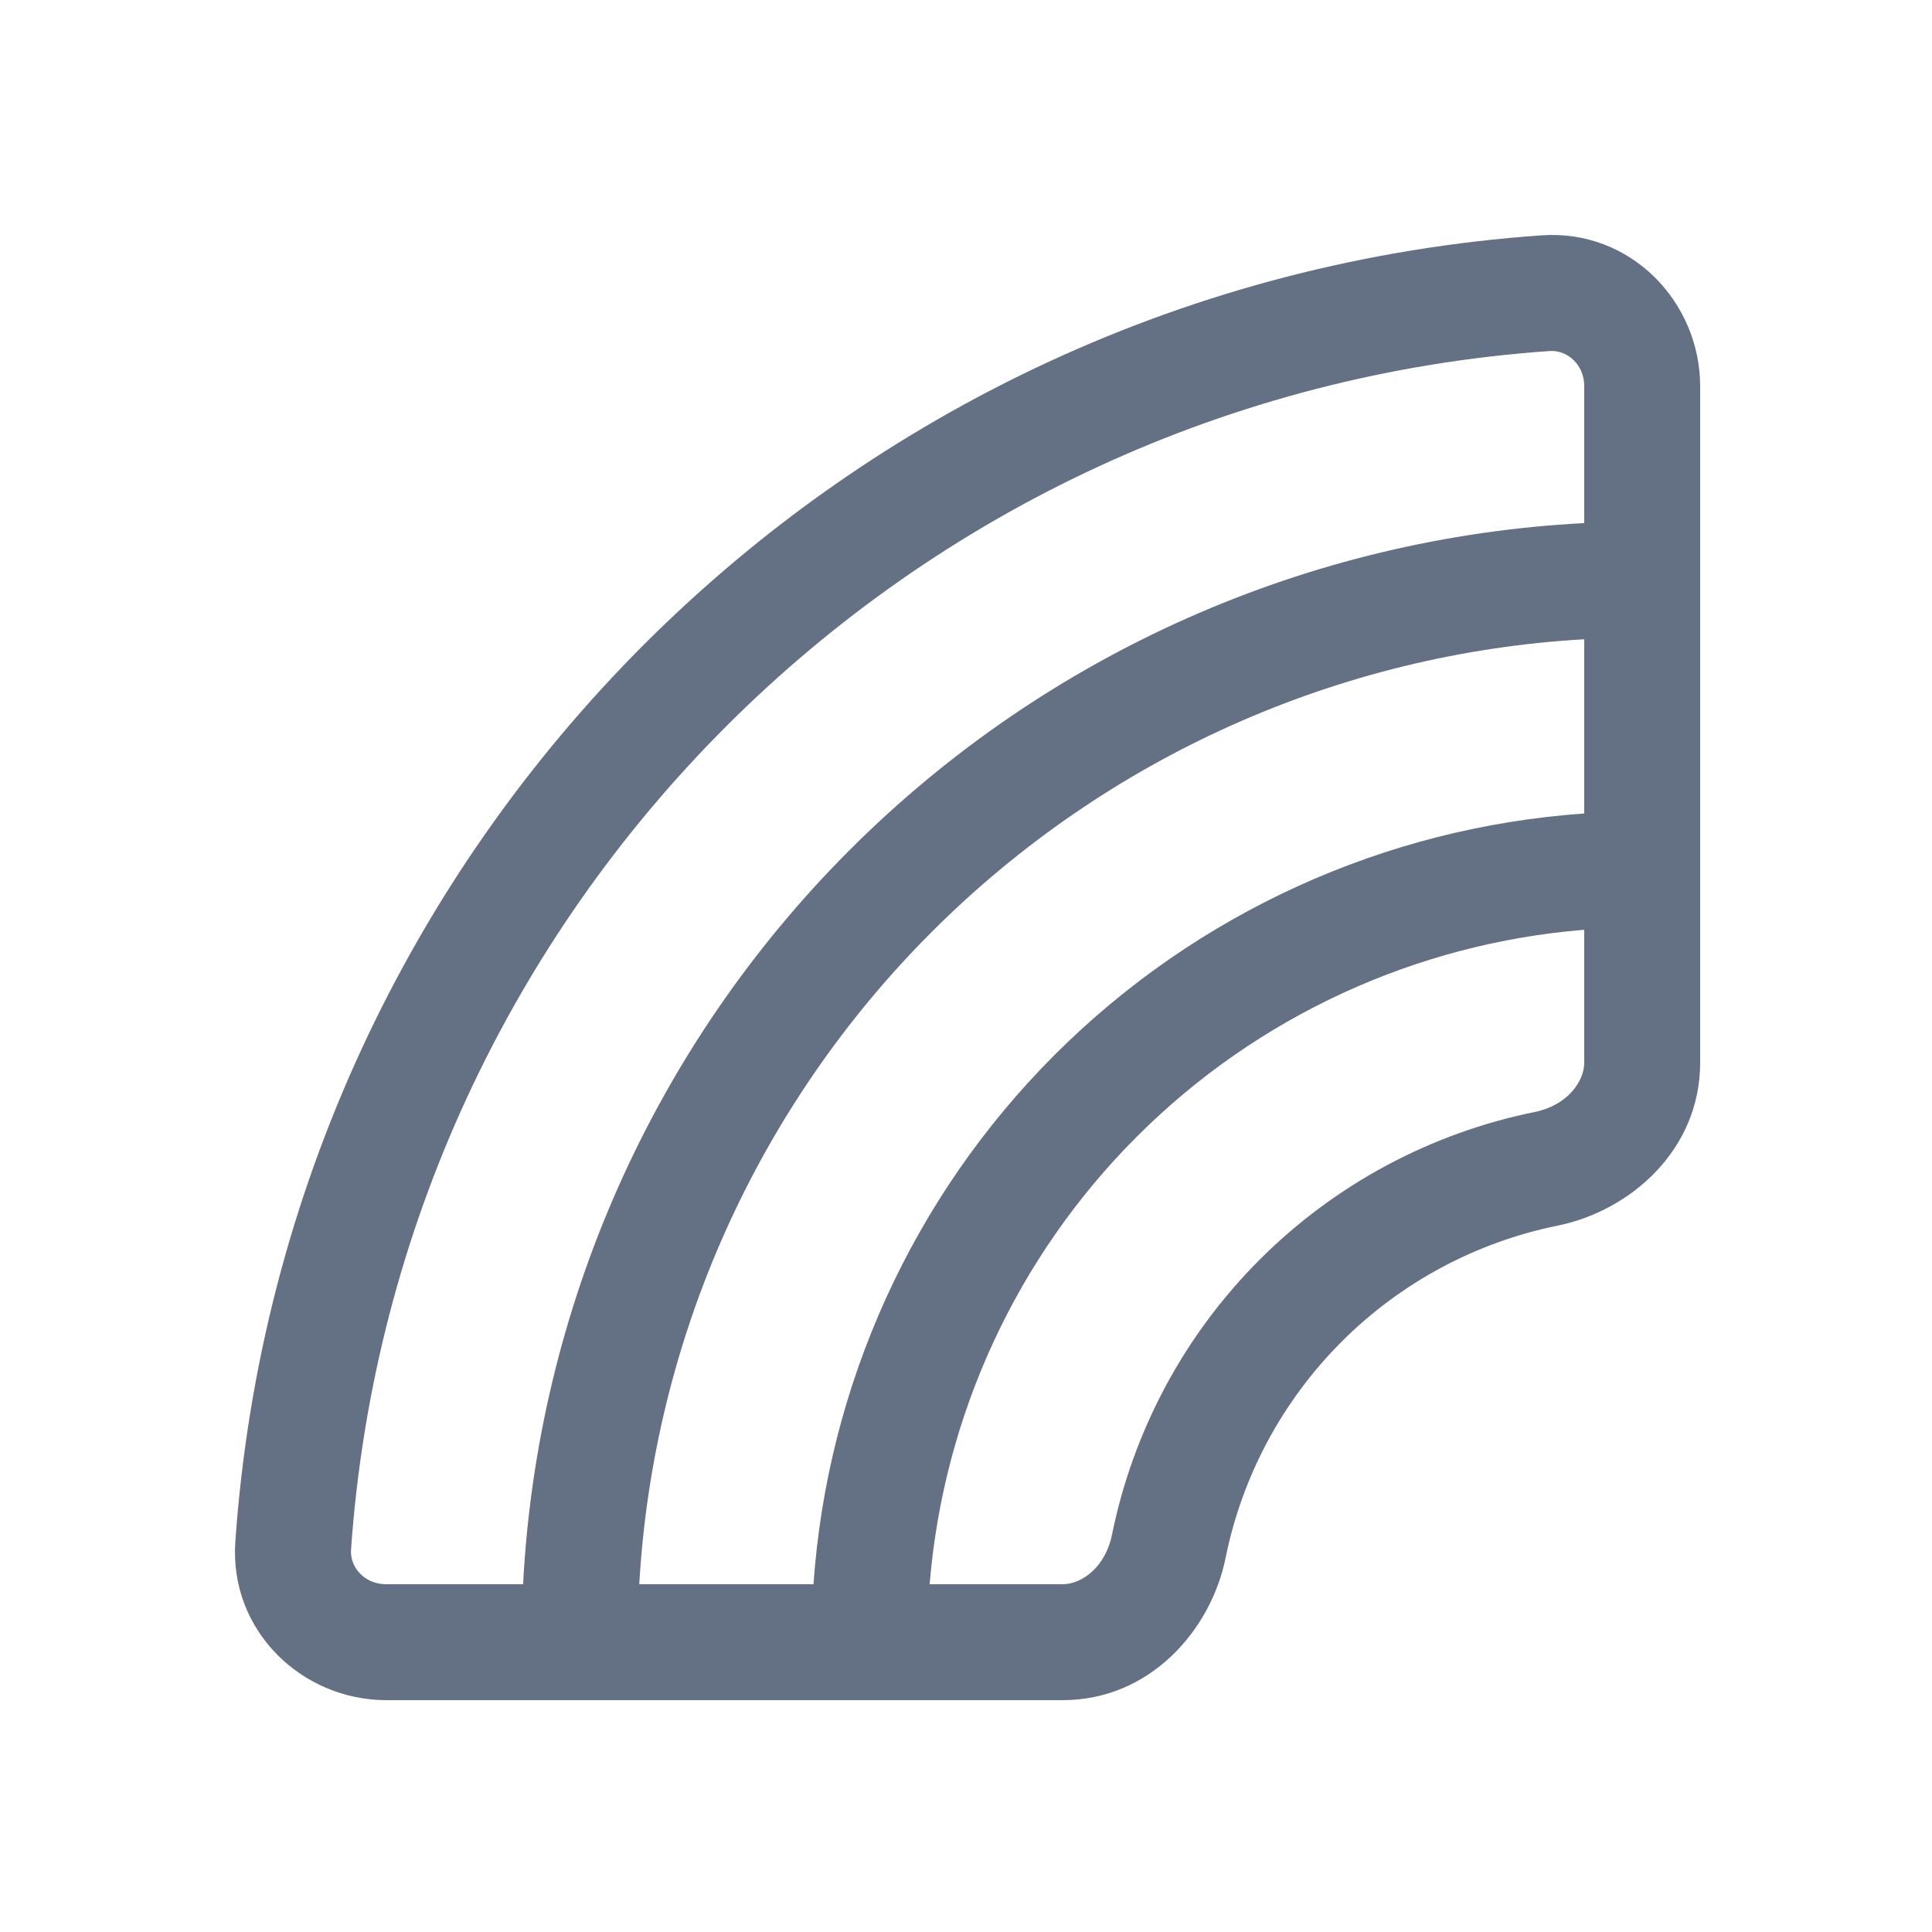 <svg width="16" height="16" viewBox="0 0 16 16" fill="none" xmlns="http://www.w3.org/2000/svg">
<g id="20/communities">
<path id="body" fill-rule="evenodd" clip-rule="evenodd" d="M14.08 3.2C14.08 2.502 13.506 1.897 12.766 1.949C6.967 2.356 2.355 6.968 1.949 12.766C1.897 13.507 2.502 14.08 3.2 14.08H8.8C9.525 14.08 10.029 13.499 10.15 12.901C10.286 12.228 10.618 11.604 11.111 11.111C11.604 10.618 12.227 10.287 12.9 10.15C13.499 10.029 14.08 9.525 14.08 8.8V3.2ZM12.833 2.907C12.975 2.897 13.12 3.014 13.12 3.2V4.332C10.834 4.451 8.665 5.411 7.038 7.038C5.411 8.665 4.451 10.834 4.332 13.12H3.2C3.014 13.12 2.897 12.975 2.907 12.834C3.28 7.512 7.512 3.28 12.833 2.907ZM5.294 13.12H6.737C6.852 11.471 7.558 9.912 8.735 8.735C9.912 7.559 11.47 6.852 13.12 6.737V5.294C11.088 5.411 9.164 6.27 7.717 7.717C6.27 9.164 5.411 11.088 5.294 13.12ZM13.12 7.7C11.726 7.813 10.41 8.417 9.414 9.414C8.417 10.411 7.813 11.726 7.699 13.12H8.8C8.959 13.12 9.155 12.978 9.209 12.71C9.383 11.853 9.805 11.059 10.432 10.432C11.059 9.805 11.853 9.383 12.71 9.209C12.977 9.155 13.12 8.959 13.12 8.8V7.7Z" fill="#647084"/>
</g>
</svg>

